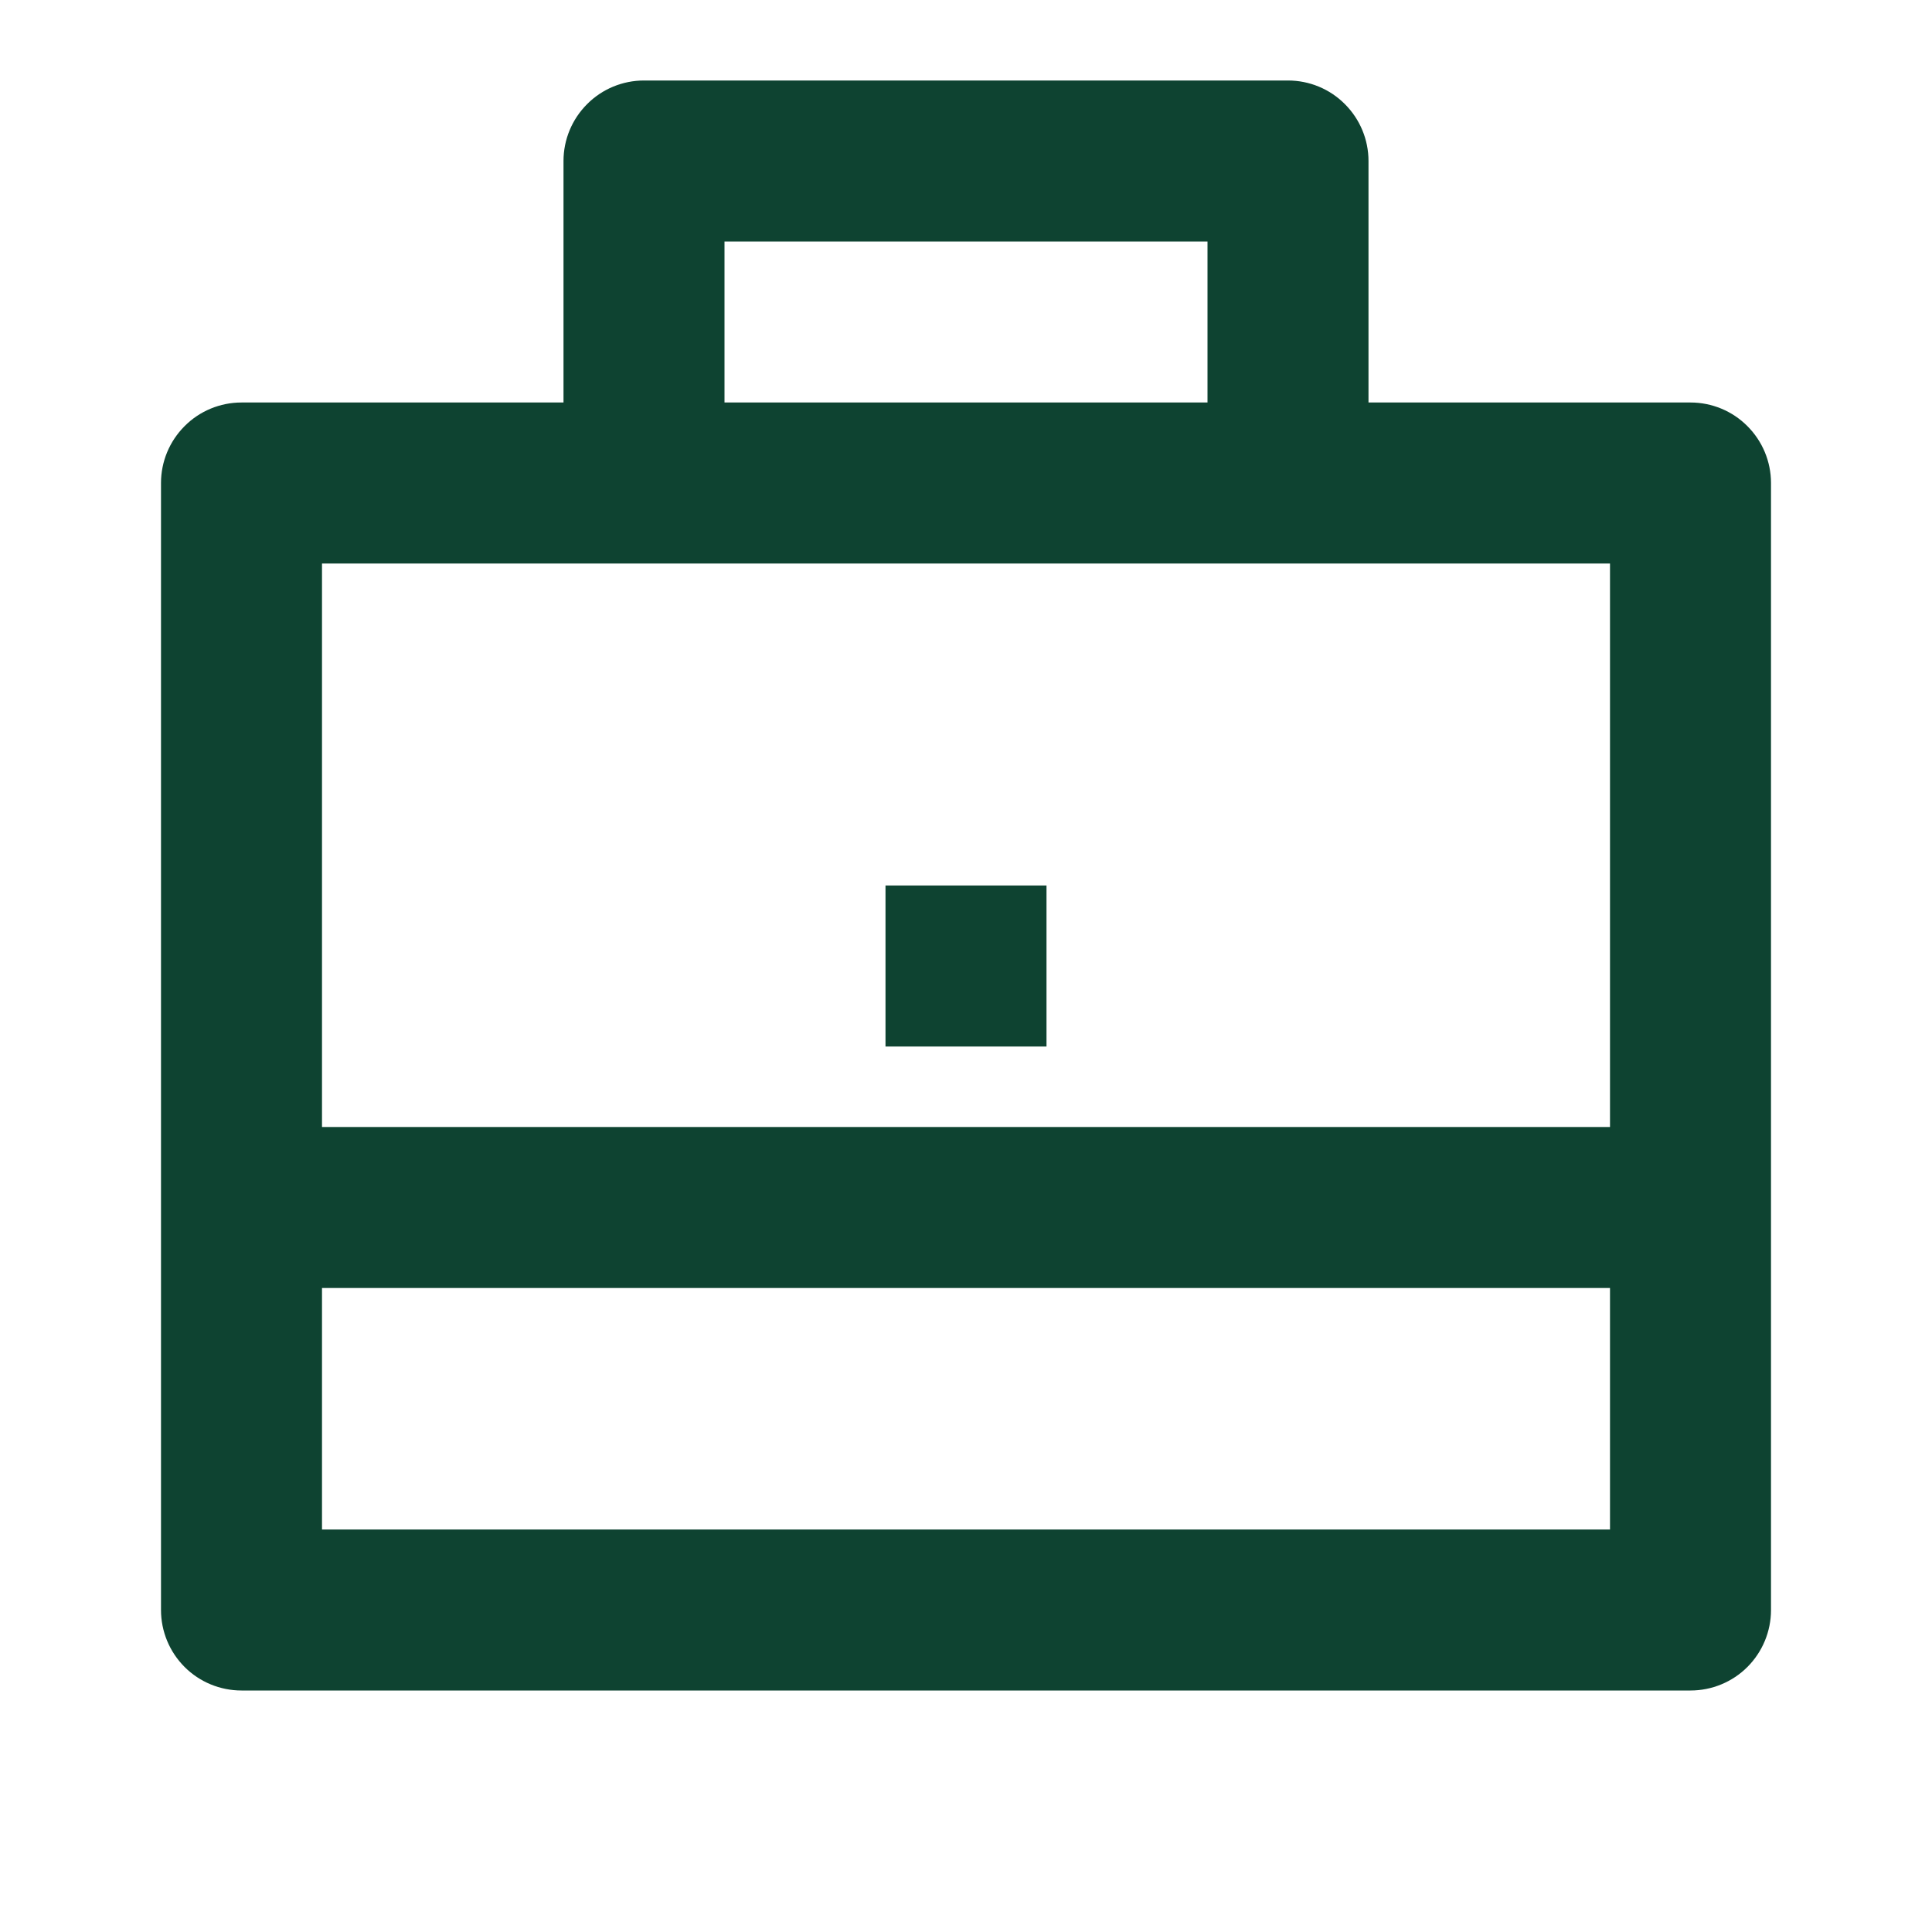 <svg width="18" height="18" viewBox="0 0 18 18" fill="none" xmlns="http://www.w3.org/2000/svg">
<g clip-path="url(#clip0_3199_5545)">
<path d="M5.25 3.75V1.5C5.25 1.301 5.329 1.111 5.47 0.97C5.61 0.829 5.801 0.75 6 0.75H12C12.199 0.75 12.39 0.829 12.53 0.97C12.671 1.111 12.75 1.301 12.75 1.5V3.75H15.75C15.949 3.75 16.14 3.829 16.28 3.97C16.421 4.111 16.5 4.301 16.5 4.5V15C16.5 15.199 16.421 15.39 16.28 15.531C16.14 15.671 15.949 15.75 15.75 15.75H2.25C2.051 15.75 1.86 15.671 1.72 15.531C1.579 15.39 1.5 15.199 1.5 15V4.5C1.5 4.301 1.579 4.111 1.72 3.97C1.86 3.829 2.051 3.75 2.25 3.75H5.25ZM3 12V14.25H15V12H3ZM3 10.5H15V5.25H3V10.5ZM6.75 2.25V3.75H11.25V2.25H6.75ZM8.25 8.25H9.75V9.75H8.25V8.25Z" fill="#0E4331"/>
</g>
<defs>
<clipPath id="clip0_3199_5545">
<rect width="18" height="18" fill="white" transform="translate(0 0)"/>
</clipPath>
</defs>
</svg>
